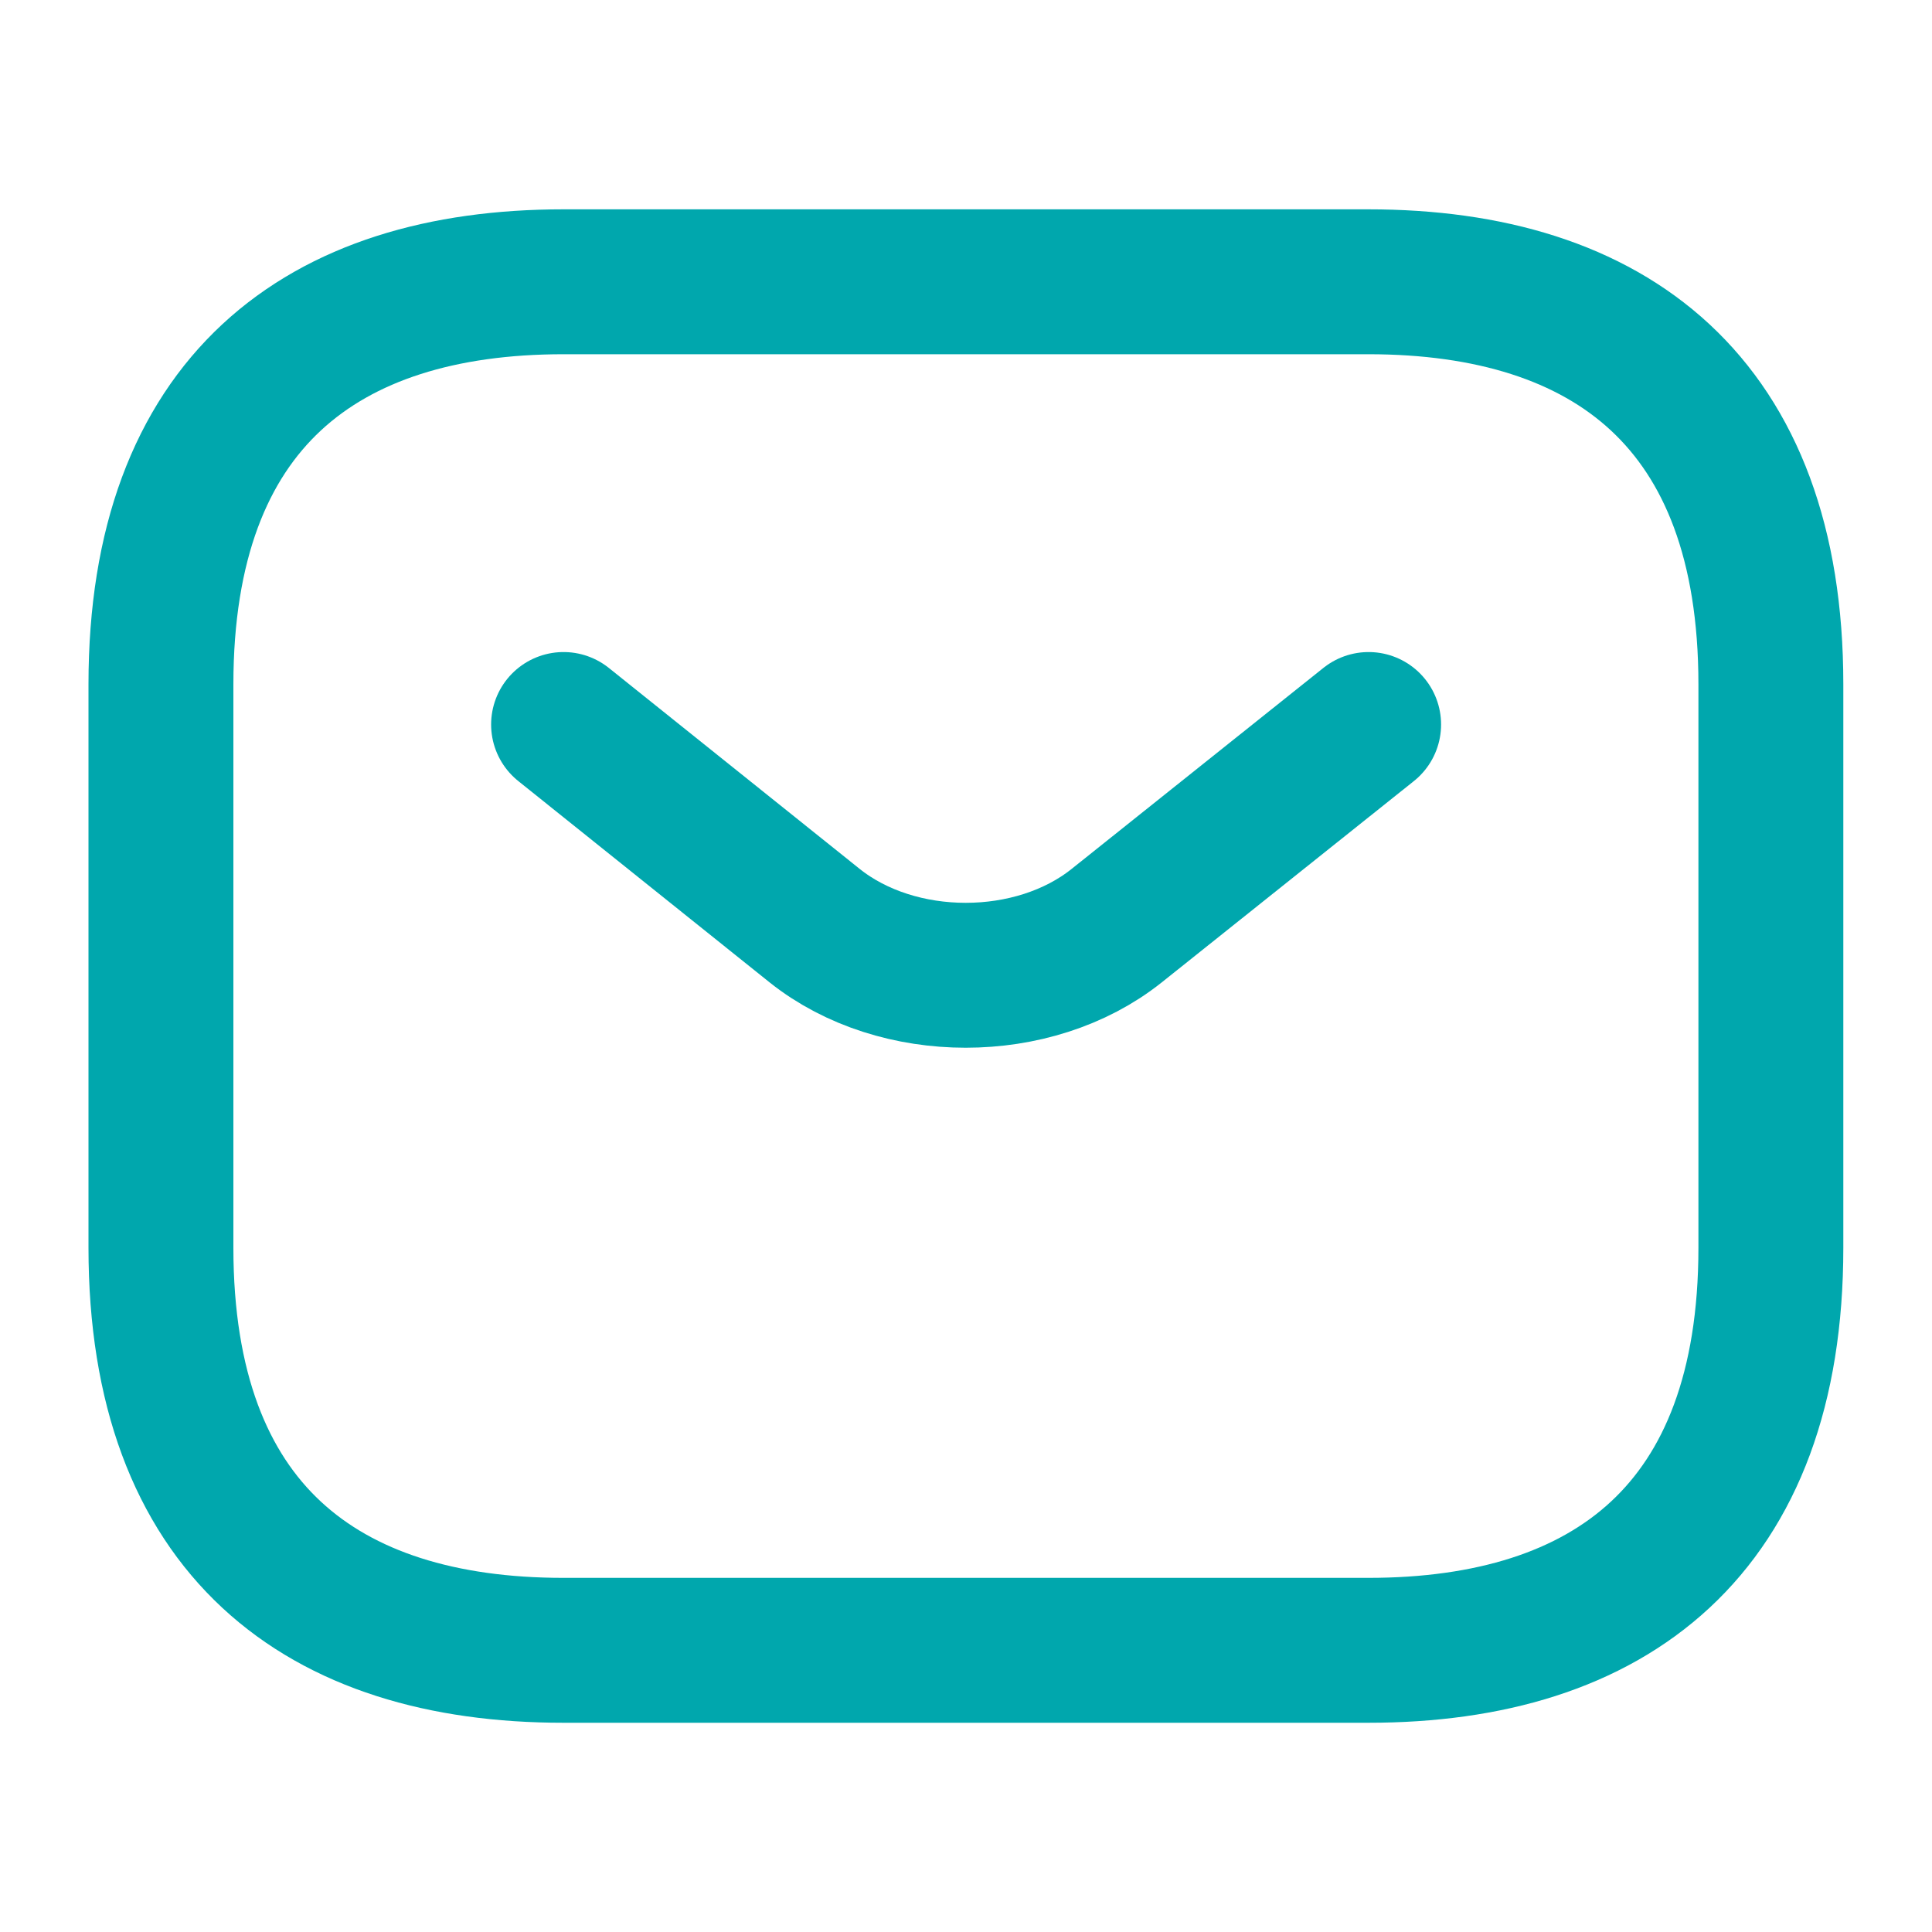 <svg width="20" height="20" viewBox="0 0 20 20" fill="none" xmlns="http://www.w3.org/2000/svg">
<path d="M14.166 17.084H5.832C3.332 17.084 1.666 15.834 1.666 12.917V7.084C1.666 4.167 3.332 2.917 5.832 2.917H14.166C16.666 2.917 18.332 4.167 18.332 7.084V12.917C18.332 15.834 16.666 17.084 14.166 17.084Z" stroke="#00A7AD" stroke-width="1.5" stroke-miterlimit="10" stroke-linecap="round" stroke-linejoin="round"/>
<path d="M14.168 7.5L11.559 9.583C10.701 10.267 9.293 10.267 8.434 9.583L5.834 7.5" stroke="#00A7AD" stroke-width="1.5" stroke-miterlimit="10" stroke-linecap="round" stroke-linejoin="round"/>
</svg>
